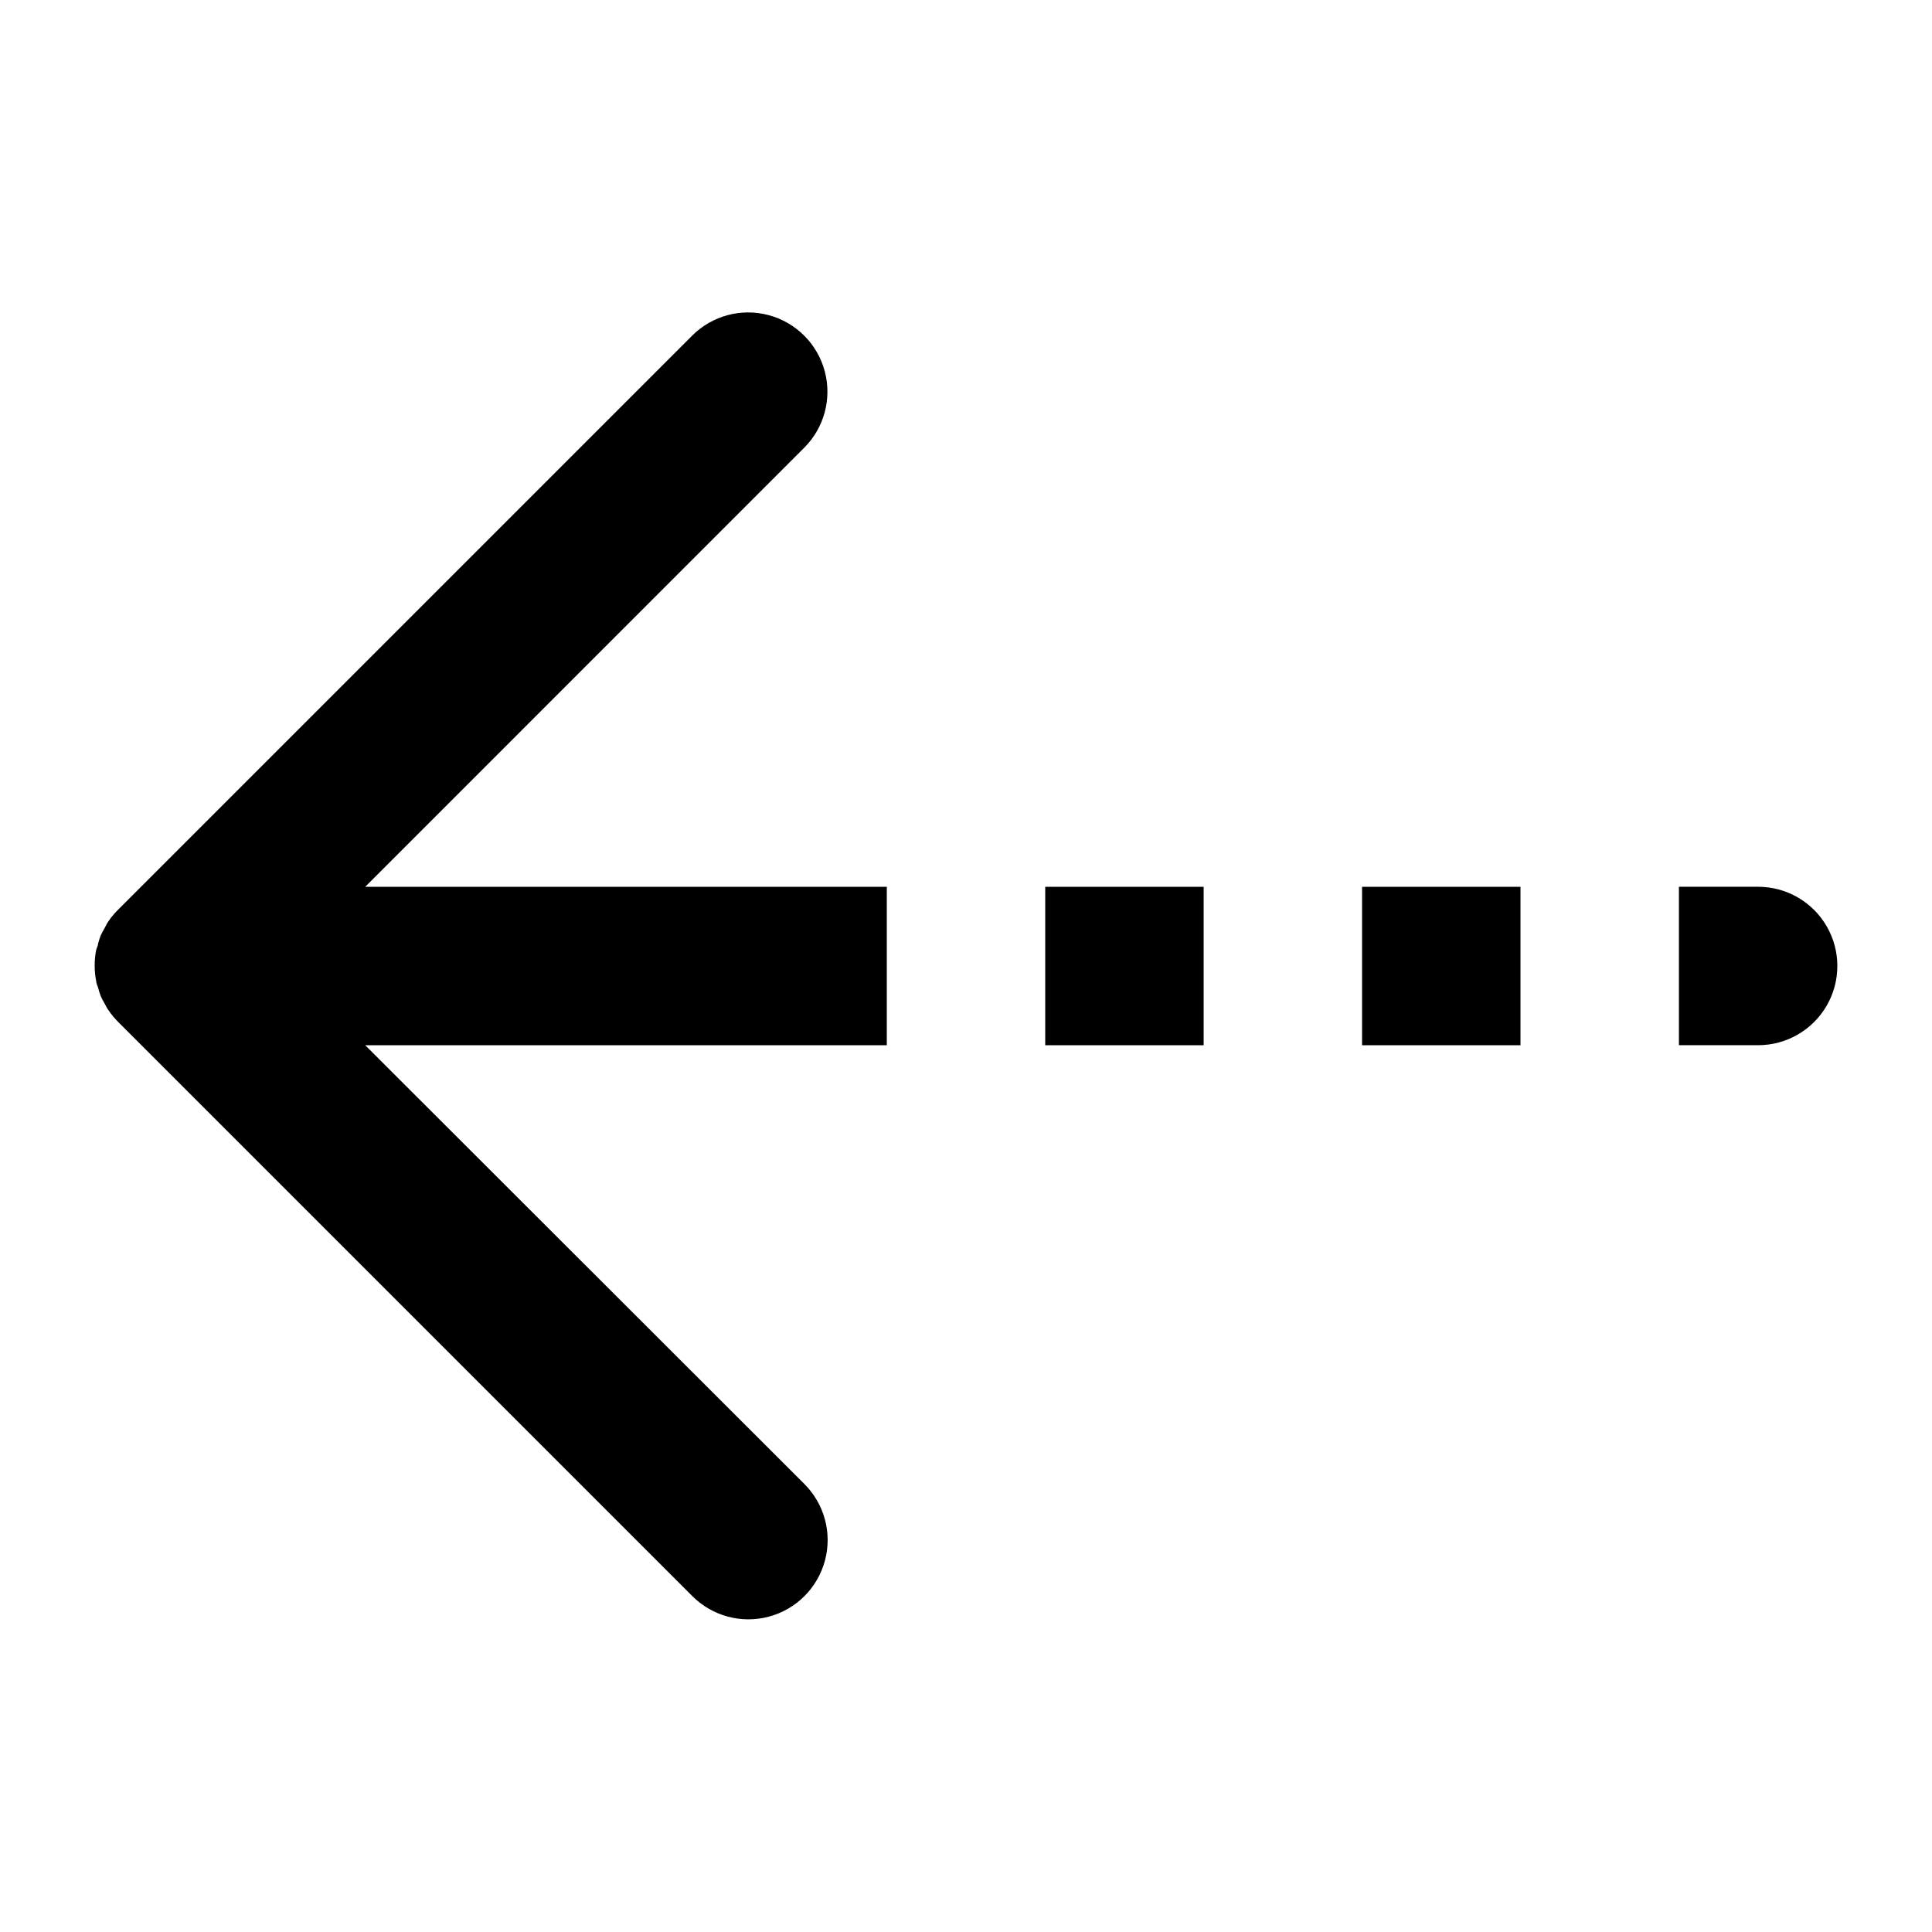 <?xml version="1.0" encoding="UTF-8"?>
<!-- The Best Svg Icon site in the world: iconSvg.co, Visit us! https://iconsvg.co -->
<svg fill="#000000" width="800px" height="800px" version="1.1" viewBox="144 144 512 512" xmlns="http://www.w3.org/2000/svg">
 <path d="m504.96 379.01h41.984v41.984h-41.984zm-83.965 41.984h41.984v-41.984h-41.984zm-63.871-158.34c5.309-5.305 7.379-13.039 5.438-20.285-1.941-7.25-7.606-12.91-14.852-14.852-7.25-1.945-14.984 0.129-20.289 5.434l-152.19 152.19v0.004c-0.98 0.977-1.859 2.047-2.625 3.199-0.367 0.523-0.578 1.102-0.891 1.625v0.004c-0.387 0.645-0.738 1.309-1.051 1.992-0.266 0.703-0.496 1.422-0.684 2.152 0 0.578-0.418 1.156-0.523 1.785-0.258 1.348-0.379 2.719-0.367 4.094 0.004 1.375 0.145 2.746 0.418 4.094 0 0.629 0.367 1.156 0.523 1.785l0.004-0.004c0.188 0.73 0.414 1.449 0.68 2.152 0.316 0.684 0.664 1.352 1.051 1.996 0.316 0.523 0.523 1.102 0.891 1.574h0.004c0.766 1.148 1.645 2.223 2.621 3.199l152.2 152.2c5.305 5.305 13.039 7.375 20.285 5.434 7.25-1.941 12.91-7.602 14.852-14.852 1.945-7.246-0.129-14.98-5.434-20.289l-116.4-116.29h138.23v-41.984h-138.23zm252.8 116.35h-20.992v41.984h20.992c7.5 0 14.43-4.004 18.18-10.496 3.75-6.496 3.75-14.5 0-20.992-3.75-6.496-10.68-10.496-18.18-10.496z"/>
</svg>